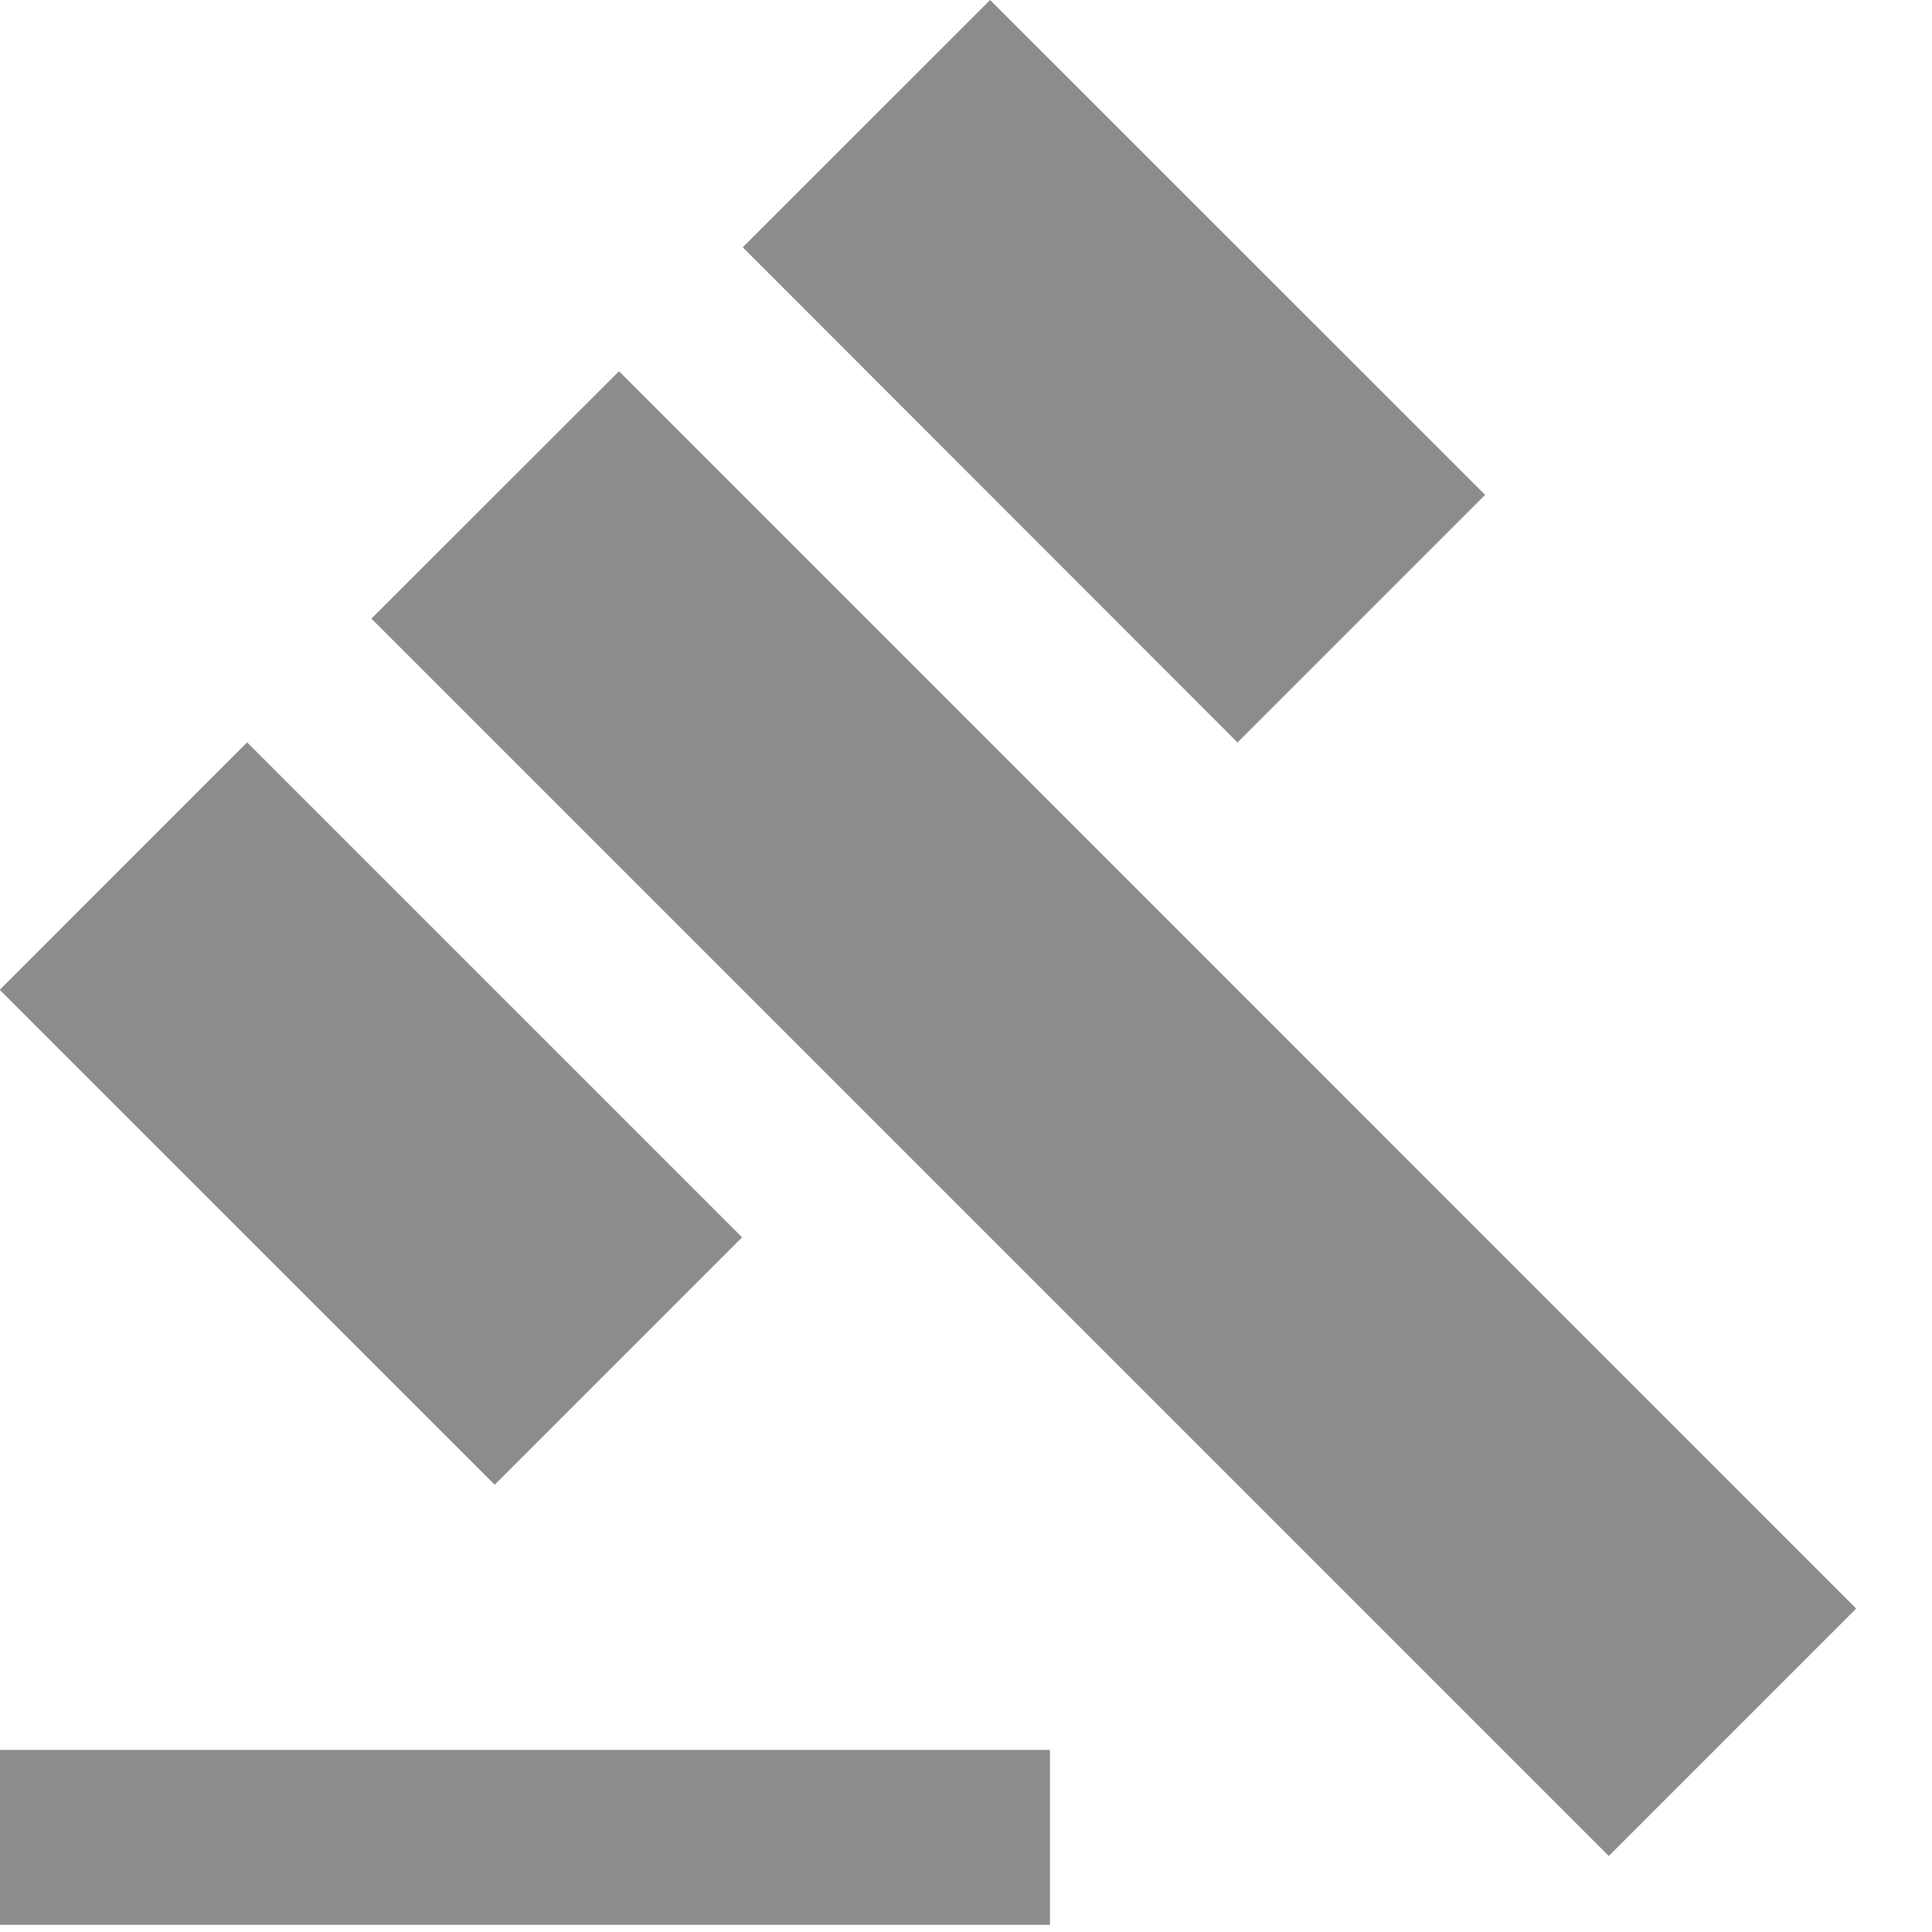 <?xml version="1.0" encoding="UTF-8"?>
<svg width="20px" height="20px" viewBox="0 0 20 20" version="1.1" xmlns="http://www.w3.org/2000/svg" xmlns:xlink="http://www.w3.org/1999/xlink">
    <!-- Generator: Sketch 53 (72520) - https://sketchapp.com -->
    <title>ic_gavel</title>
    <desc>Created with Sketch.</desc>
    <g id="Page-1" stroke="none" stroke-width="1" fill="none" fill-rule="evenodd">
        <g id="Artboard" transform="translate(-521, -766)" fill="#8C8C8C">
            <g id="ic_gavel" transform="translate(520, 766)">
                <g id="Icon-24px">
                    <path d="M1,18.115 L11.869,18.115 L11.869,19.926 L1,19.926 L1,18.115 Z M4.845,6.404 L7.408,3.843 L20.215,16.652 L17.654,19.213 L4.845,6.404 Z M11.25,0 L16.374,5.123 L13.811,7.686 L8.689,2.56 L11.25,0 Z M3.558,7.685 L8.682,12.809 L6.121,15.37 L0.997,10.247 L3.558,7.685 Z" id="Shape"></path>
                </g>
            </g>
        </g>
    </g>
</svg>